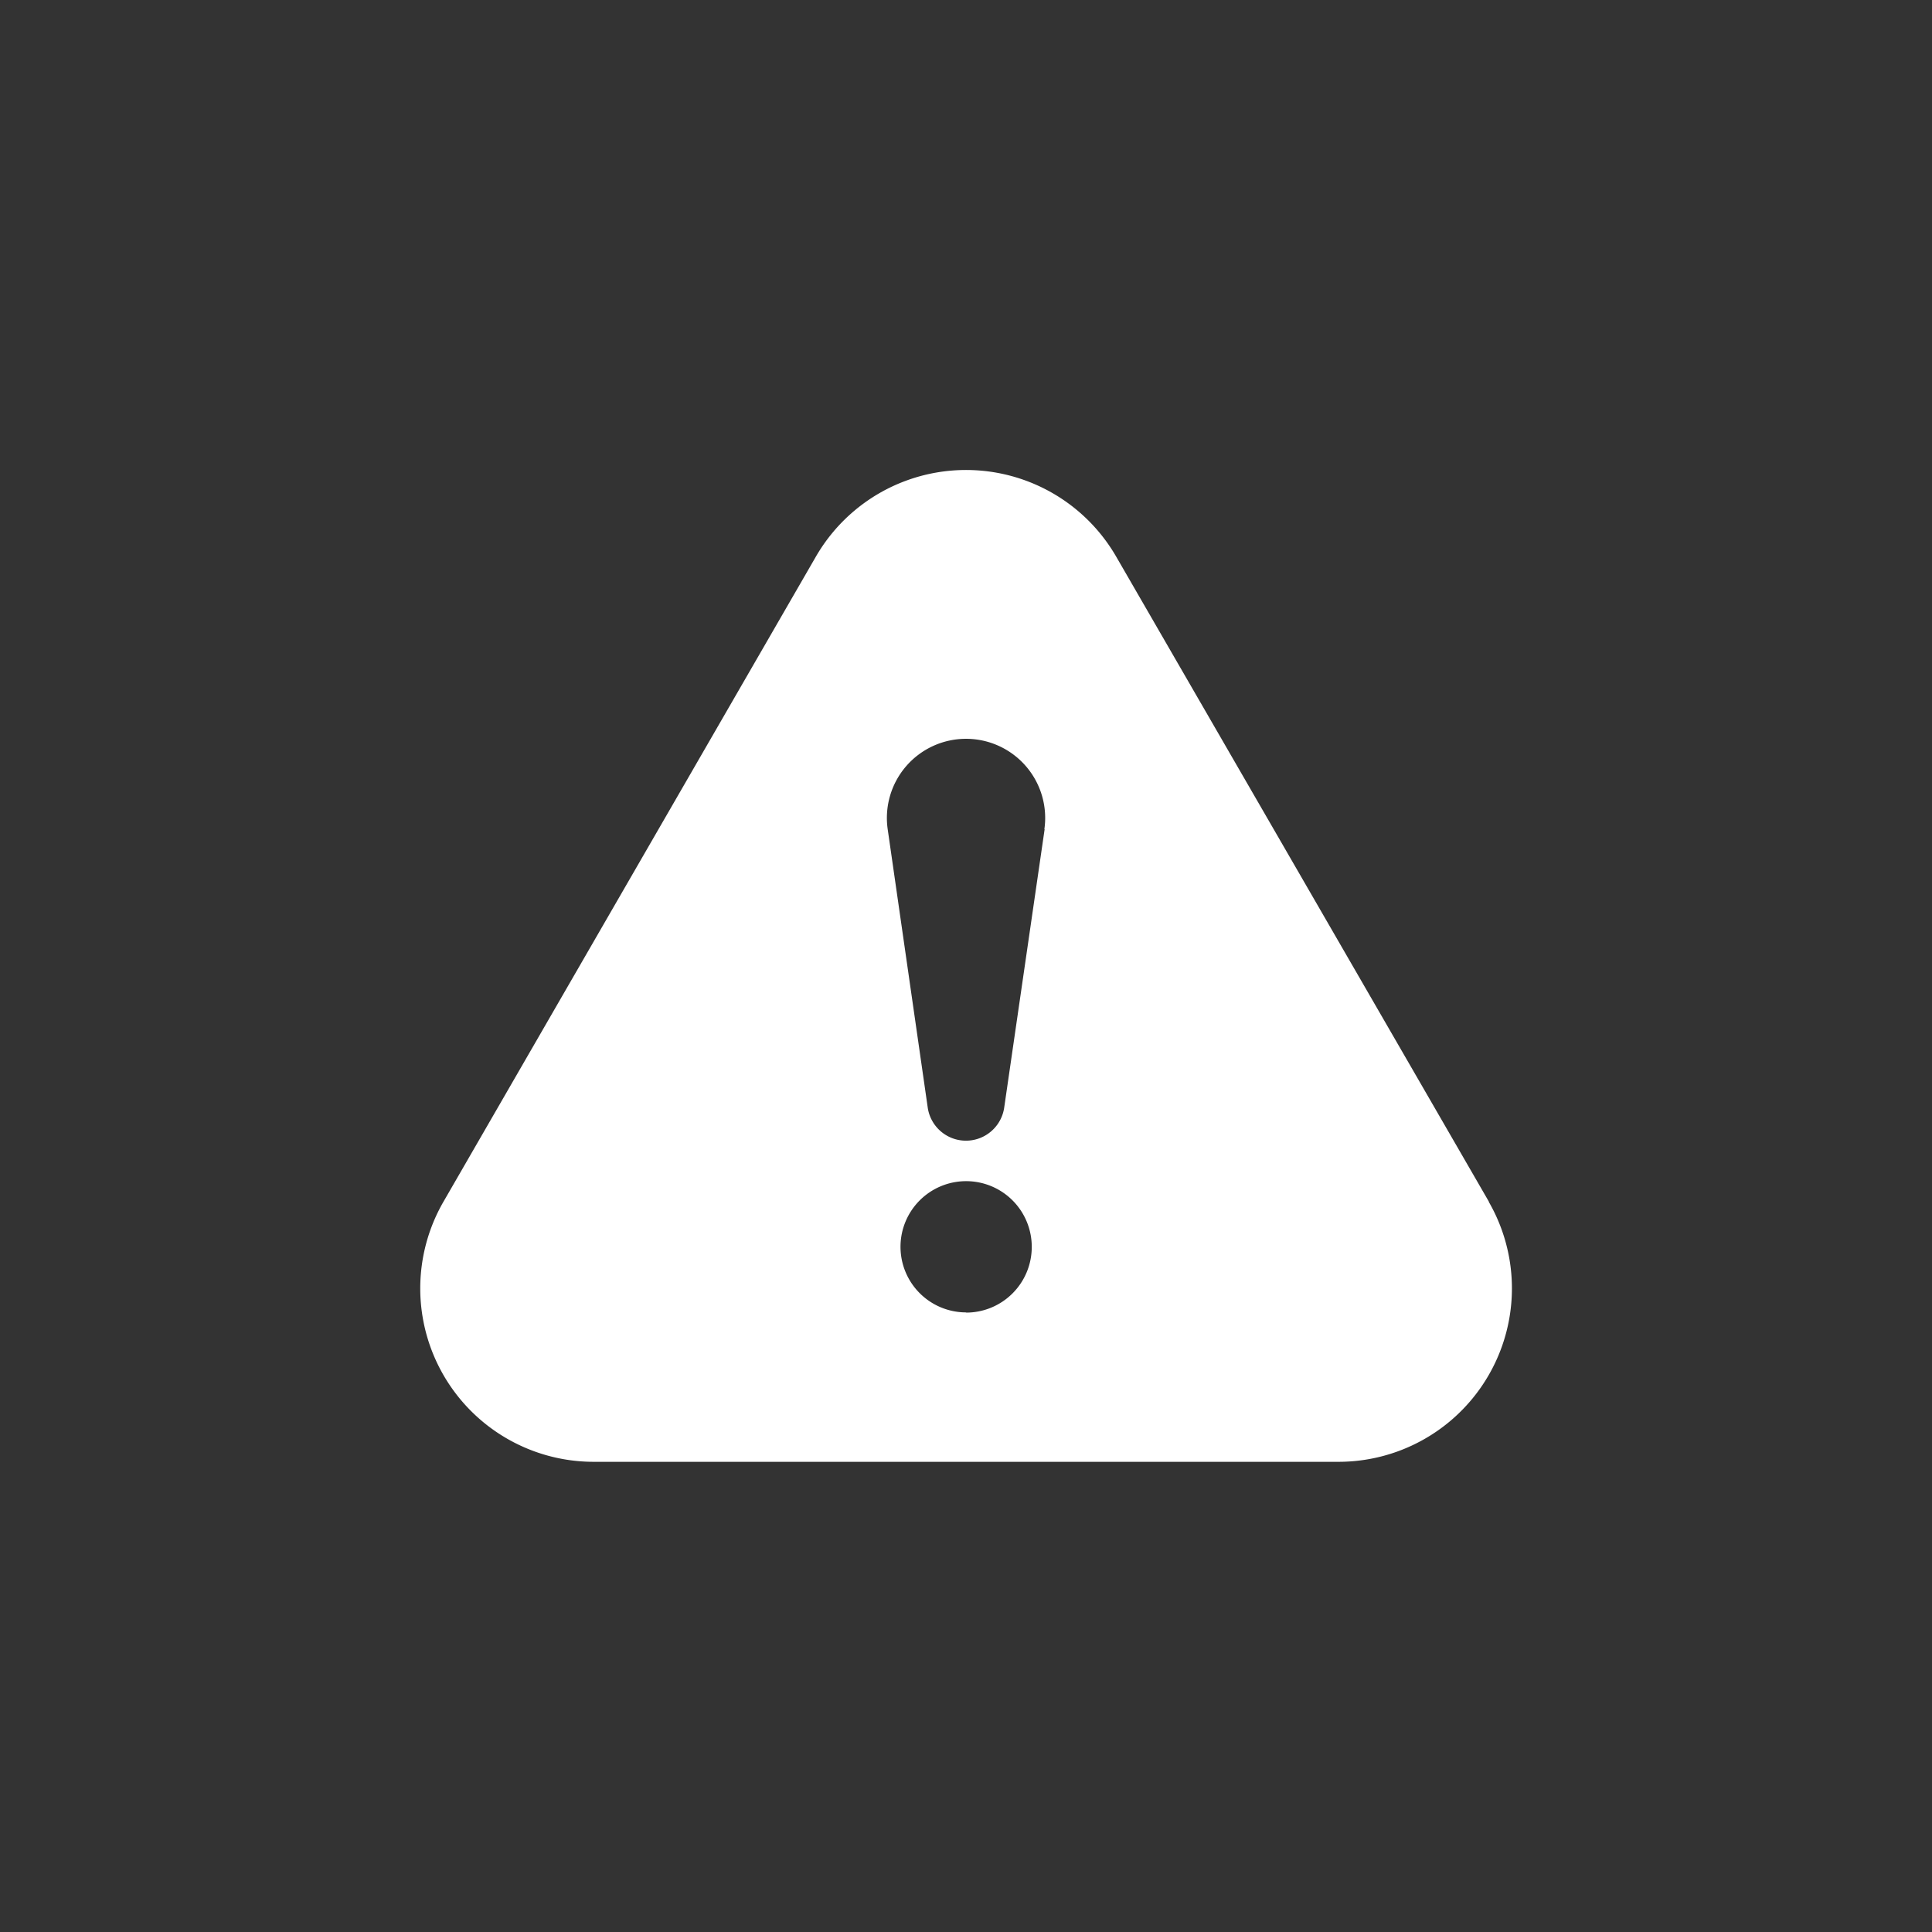 <?xml version="1.0" encoding="UTF-8"?>
<svg xmlns="http://www.w3.org/2000/svg" xmlns:xlink="http://www.w3.org/1999/xlink" width="30" height="30" viewBox="0 0 30 30">
  <rect x="0" y="0" width="30" height="30" fill="#333333" stroke="none"/>
  <defs>
    <clipPath id="b">
      <rect width="30" height="30"></rect>
    </clipPath>
  </defs>
  <g id="a" clip-path="url(#b)">
    <g transform="translate(13838 13265)">
      <path d="M15,0A15,15,0,1,1,0,15,15,15,0,0,1,15,0Z" transform="translate(-13838 -13265)" fill="none"></path>
    </g>
    <g transform="translate(6.52 7.299)">
      <path d="M16.6,11.363,10.812,1.346a2.693,2.693,0,0,0-4.665,0L.364,11.363A2.693,2.693,0,0,0,2.7,15.4H14.263a2.693,2.693,0,0,0,2.332-4.04m-8.116,1.72A1.019,1.019,0,1,1,9.5,12.064a1.019,1.019,0,0,1-1.019,1.019M9.7,5.577,9.071,9.908a.6.6,0,0,1-1.185,0L7.263,5.577a1.229,1.229,0,1,1,2.433,0" transform="translate(0.001 0)" fill="#fff"></path>
    </g>
  </g>
</svg>
